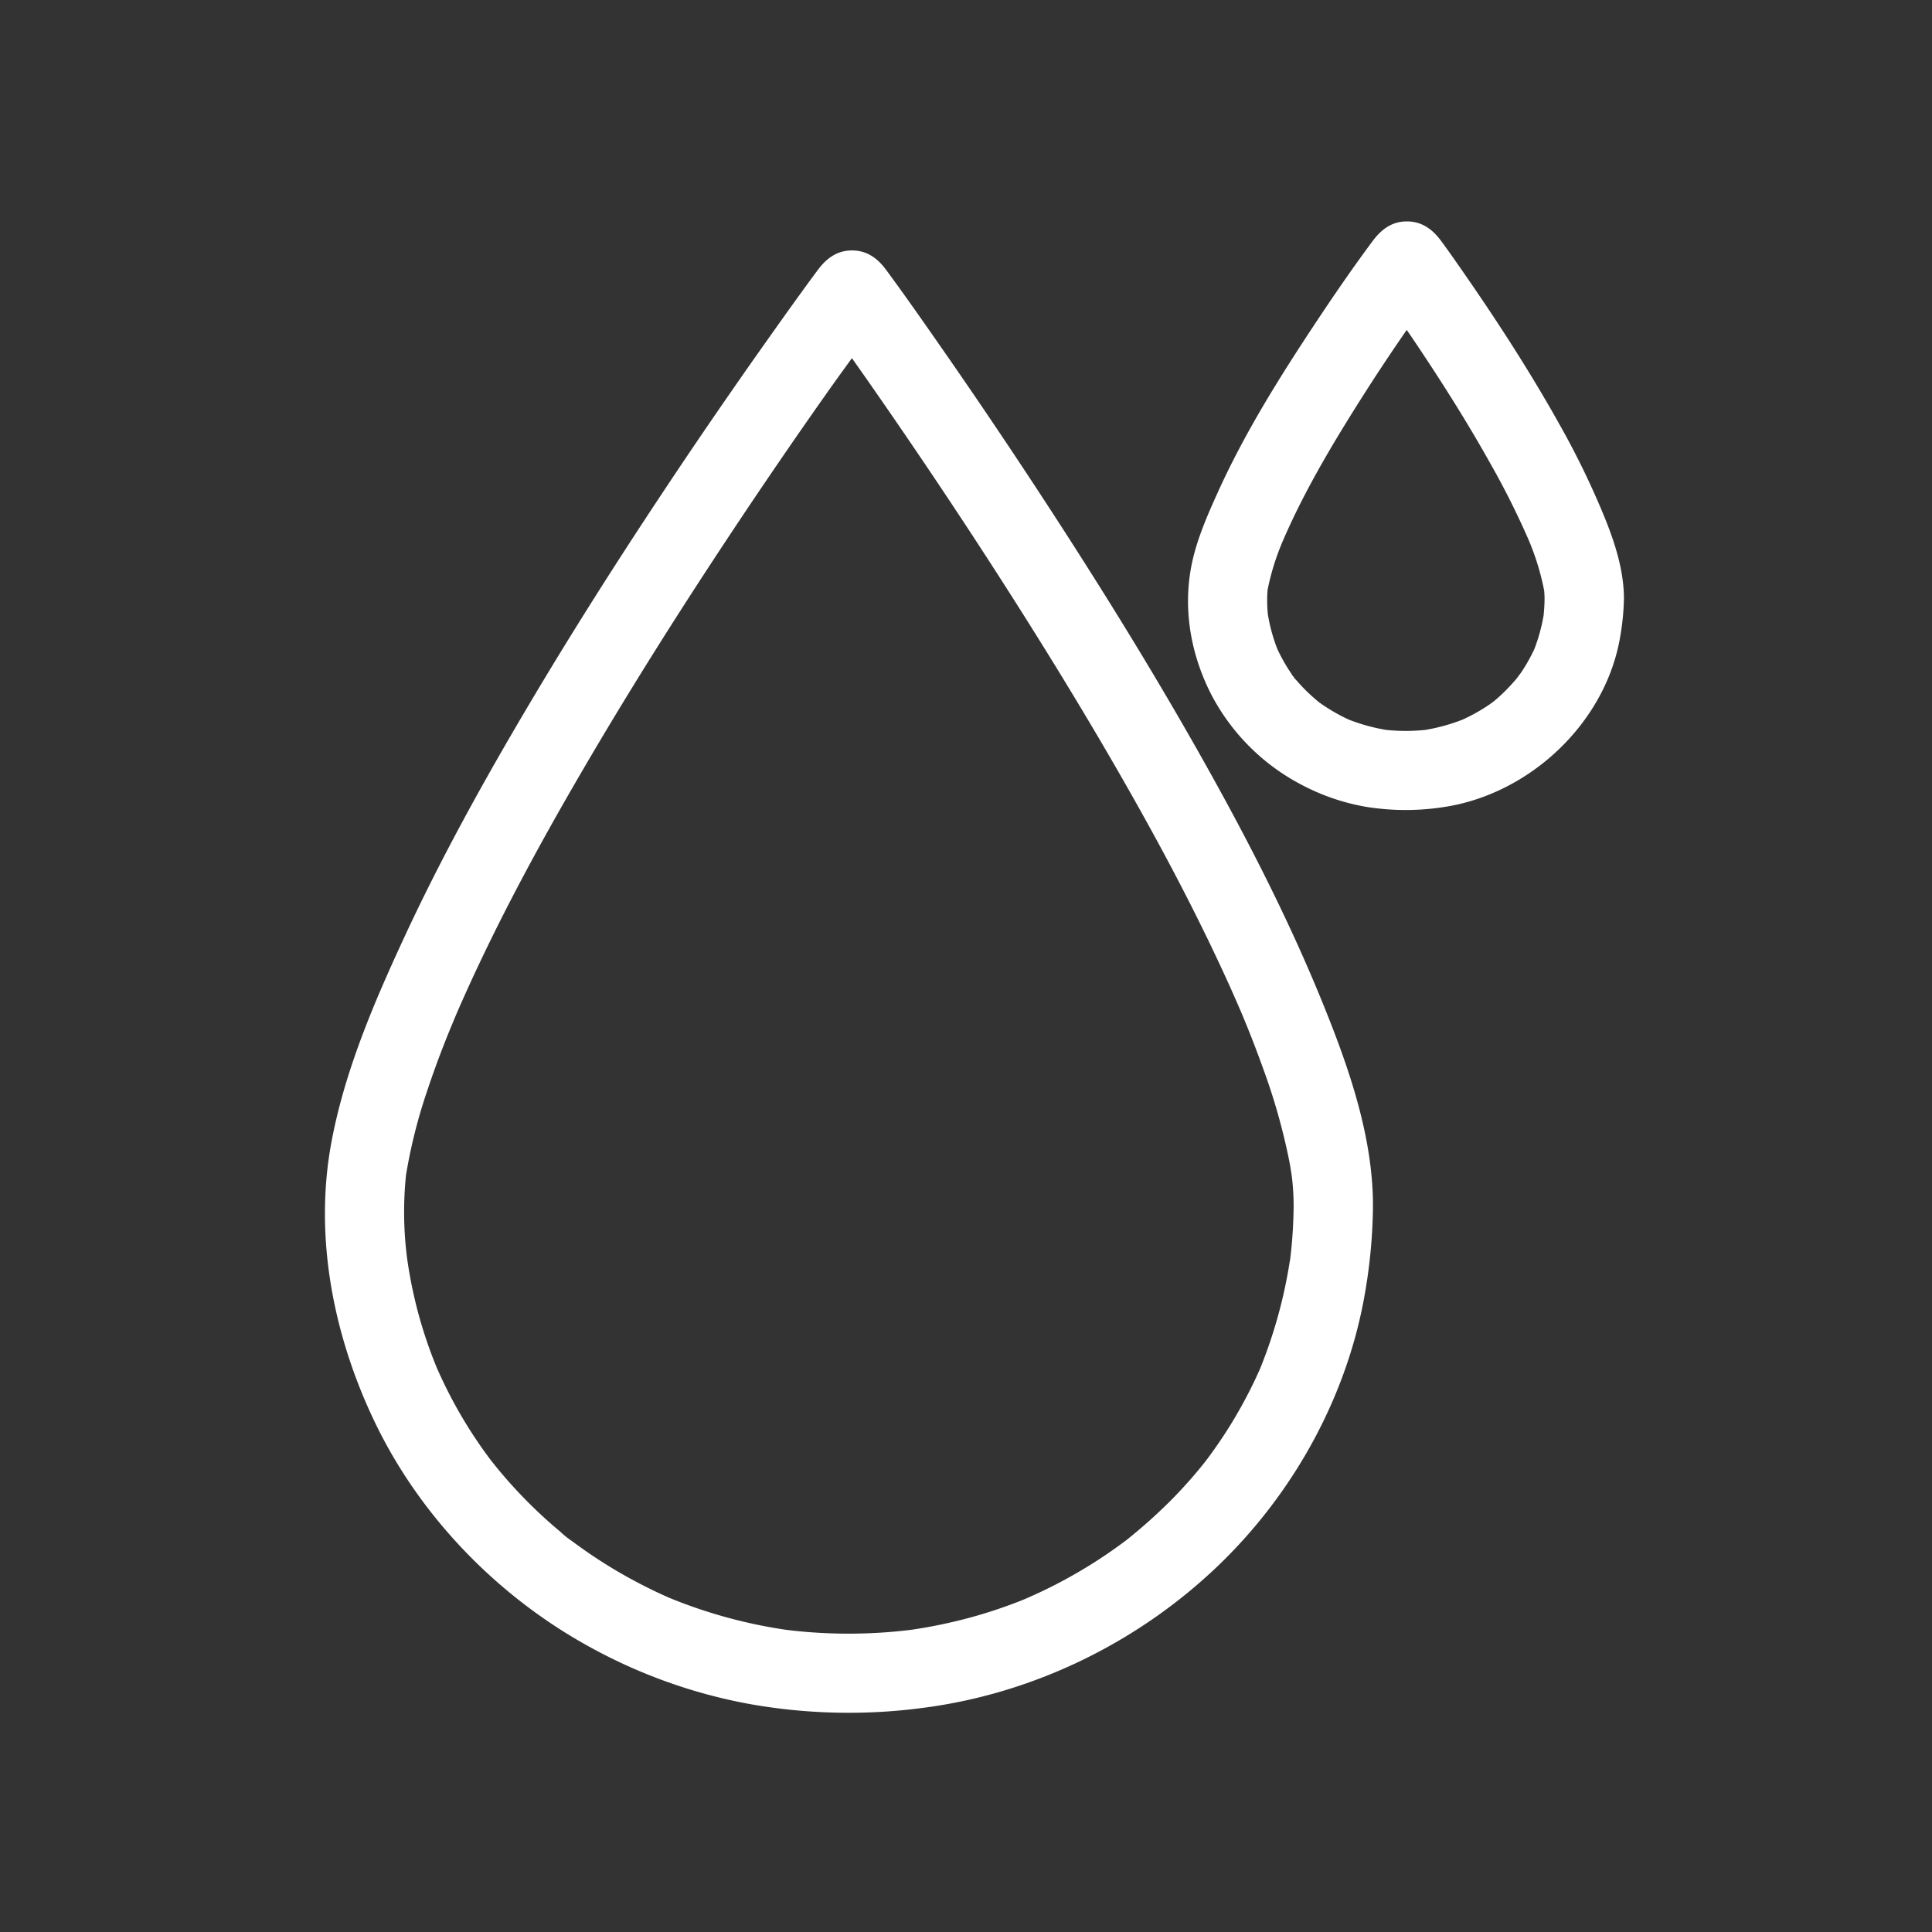 <svg xmlns="http://www.w3.org/2000/svg" id="Capa_1" data-name="Capa 1" viewBox="0 0 800 800"><rect x="0" y="0" width="800" height="800" fill="#333333" stroke="none"/><defs><style>.cls-1{fill:#fff;}</style></defs><path class="cls-1" d="M499.07,316.36c-18.09-32.3-37.42-63.89-57.44-95q-24.35-37.84-50-74.79c-8-11.49-16-23-24.3-34.27l-.33-.45c-3.53-4.82-7.93-8.15-14.2-8.15s-10.64,3.34-14.21,8.15c-6.37,8.58-12.59,17.27-18.77,26q-23.31,32.79-45.56,66.31c-19.43,29.26-38.27,58.93-56.15,89.16-18.2,30.76-35.54,62.11-50.59,94.54-12.65,27.25-24.89,55.8-30.36,85.51-7.19,39.12,1,80.06,18.09,115.61,19.07,39.67,51.76,73,90.45,93.81a218.49,218.49,0,0,0,64.08,22.7,233.84,233.84,0,0,0,74.34,1.44c44.69-6.17,87.11-27,119.74-58.09,31.84-30.31,54.39-71.17,61.56-114.65a220.33,220.33,0,0,0,3.1-35.15c-.06-28.32-9.85-56.54-20.33-82.48C534.22,382,517.26,348.81,499.07,316.36ZM425.43,661.72l-.31.14C423.41,662.6,424.42,662.15,425.43,661.72Zm.6-.25.54-.22ZM522.13,566c1-2.48.5-1.2,0,0Zm12-44.12a200.36,200.36,0,0,1-12.3,44.73l-.11.25c-.41.92-.82,1.83-1.24,2.74-.89,1.94-1.82,3.85-2.77,5.75q-2.78,5.53-5.91,10.86-3,5.16-6.37,10.13c-1.12,1.66-2.26,3.29-3.42,4.91-.58.81-1.17,1.62-1.76,2.42l-1.13,1.49-.41.51c-.62.78-1.25,1.56-1.88,2.33-1.35,1.63-2.72,3.25-4.12,4.84q-4.08,4.64-8.44,9a217.91,217.91,0,0,1-18,16c-.68.51-1.36,1-2.05,1.52q-2.74,2-5.55,3.93-5,3.42-10.21,6.53a200.3,200.3,0,0,1-22,11.4l-.77.34L423,662.71q-3.22,1.27-6.51,2.44-6.58,2.36-13.33,4.25a207.84,207.84,0,0,1-26.25,5.52,212.3,212.3,0,0,1-51.07,0,205.59,205.59,0,0,1-46.68-12.48l-2.85-1.17.95.38-.56-.23c-2-.88-4-1.79-5.92-2.72q-5.67-2.73-11.18-5.8a200.67,200.67,0,0,1-20.72-13.28c-.71-.52-1.42-1-2.12-1.57l-1.2-.91c-2-1.49,1.55,1.2,1.54,1.19a38.93,38.93,0,0,1-5-4c-3.17-2.64-6.26-5.39-9.27-8.22a197.87,197.87,0,0,1-16.61-17.77c-.58-.69-1.13-1.39-1.69-2.1.08.11-.63-.76-1.17-1.46l-.65-.81c.2.26.39.48.56.69-.1-.12-.19-.23-.26-.33-.75-1-1.48-2-2.21-3q-3.49-4.86-6.68-9.92A189.63,189.63,0,0,1,182.51,570c-.48-1-.94-2.05-1.4-3.09-.1-.23-.21-.47-.31-.71-.78-1.93-1.56-3.87-2.29-5.82-1.58-4.26-3-8.58-4.29-12.94a189.29,189.29,0,0,1-5.58-25.9,149.1,149.1,0,0,1-.53-34.88A217,217,0,0,1,176.79,452c2.31-7,4.85-13.95,7.56-20.81,1.17-3,2.39-5.91,3.61-8.85.46-1.1,1.26-3,1.61-3.78.85-2,1.73-3.95,2.61-5.92,14.39-32.14,31.24-63.17,49-93.59s36.37-60.1,55.67-89.44q23-35,47.25-69.3c2.85-4,5.75-8,8.66-12,1.37,1.95,2.75,3.89,4.12,5.83q22.71,32.4,44.42,65.48c19,29,37.44,58.34,55,88.24,17.92,30.58,35,61.74,49.9,93.92q2.6,5.58,5.08,11.22c.75,1.7,1.5,3.41,2.23,5.13.26.59.52,1.19.77,1.79l.29.69c2.91,7,5.68,14.09,8.24,21.24a258.28,258.28,0,0,1,11.06,38.94c.43,2.26.78,4.53,1.11,6.8a107.89,107.89,0,0,1,.69,11.51A196.71,196.71,0,0,1,534.18,521.9Z"></path><path class="cls-1" d="M277.26,661.63c1.32.55,3.21,1.29,0,0Z"></path><path class="cls-1" d="M203.38,604.74l1.17,1.46c-.05-.06-.39-.5-1.26-1.58A.94.94,0,0,0,203.38,604.74Z"></path><path class="cls-1" d="M664.63,214.72a341.27,341.27,0,0,0-18.89-39c-12.11-21.69-25.65-42.59-39.82-63-3-4.33-6-8.64-9.14-12.89-3.53-4.82-7.94-8.15-14.21-8.15s-10.63,3.34-14.2,8.15c-8.43,11.34-16.43,23-24.23,34.8-14.56,22-28.69,44.62-39.62,68.67-4.87,10.71-9.85,22-11.67,33.73-2.71,17.46.73,35,8.78,50.69a88.28,88.28,0,0,0,37.73,37.45,89.71,89.71,0,0,0,26.06,8.88,102.59,102.59,0,0,0,32.2.17c35.77-5.24,67.49-35,73.34-71a101.29,101.29,0,0,0,1.48-15.53C672.38,236.4,668.83,225.15,664.63,214.72Zm-129.11,65.6a9.65,9.65,0,0,0,1,1.1C536.29,281.43,535.9,280.9,535.52,280.32Zm9.27,9.52.26.25A2.11,2.11,0,0,1,544.79,289.84Zm83.52-9.26-.48.59q-2.19,2.59-4.61,5t-4.78,4.32l-.22.18c-.83.6-1.66,1.19-2.51,1.75A74.88,74.88,0,0,1,605.58,298a77.81,77.81,0,0,1-15.49,4.26,80.8,80.8,0,0,1-16,0A78.12,78.12,0,0,1,558.56,298a73.63,73.63,0,0,1-9.79-5.43c-.91-.59-1.8-1.21-2.67-1.84l-.07-.05h0c-1.73-1.48-3.44-2.95-5.06-4.55s-3-3.08-4.38-4.71c-.38-.45-.75-.92-1.13-1.38l-.27-.31c-.26-.43-.48-.81-.57-.93a70.93,70.93,0,0,1-5.74-10.15A71.37,71.37,0,0,1,525,254.44a55.94,55.94,0,0,1-.12-10.19,102.53,102.53,0,0,1,6.22-20.05c8.29-19.3,19-37.57,30.14-55.35q10.26-16.36,21.26-32.24c.81,1.19,1.64,2.37,2.44,3.57,11.51,17.06,22.55,34.47,32.58,52.45a335,335,0,0,1,15.37,30.74,104.12,104.12,0,0,1,6.52,21.22c.09,1.06.15,2.11.16,3.17,0,2.33-.16,4.65-.39,7a72,72,0,0,1-3.84,14,72.34,72.34,0,0,1-5.54,9.82C629.3,279.22,628.8,279.89,628.31,280.58Z"></path></svg>